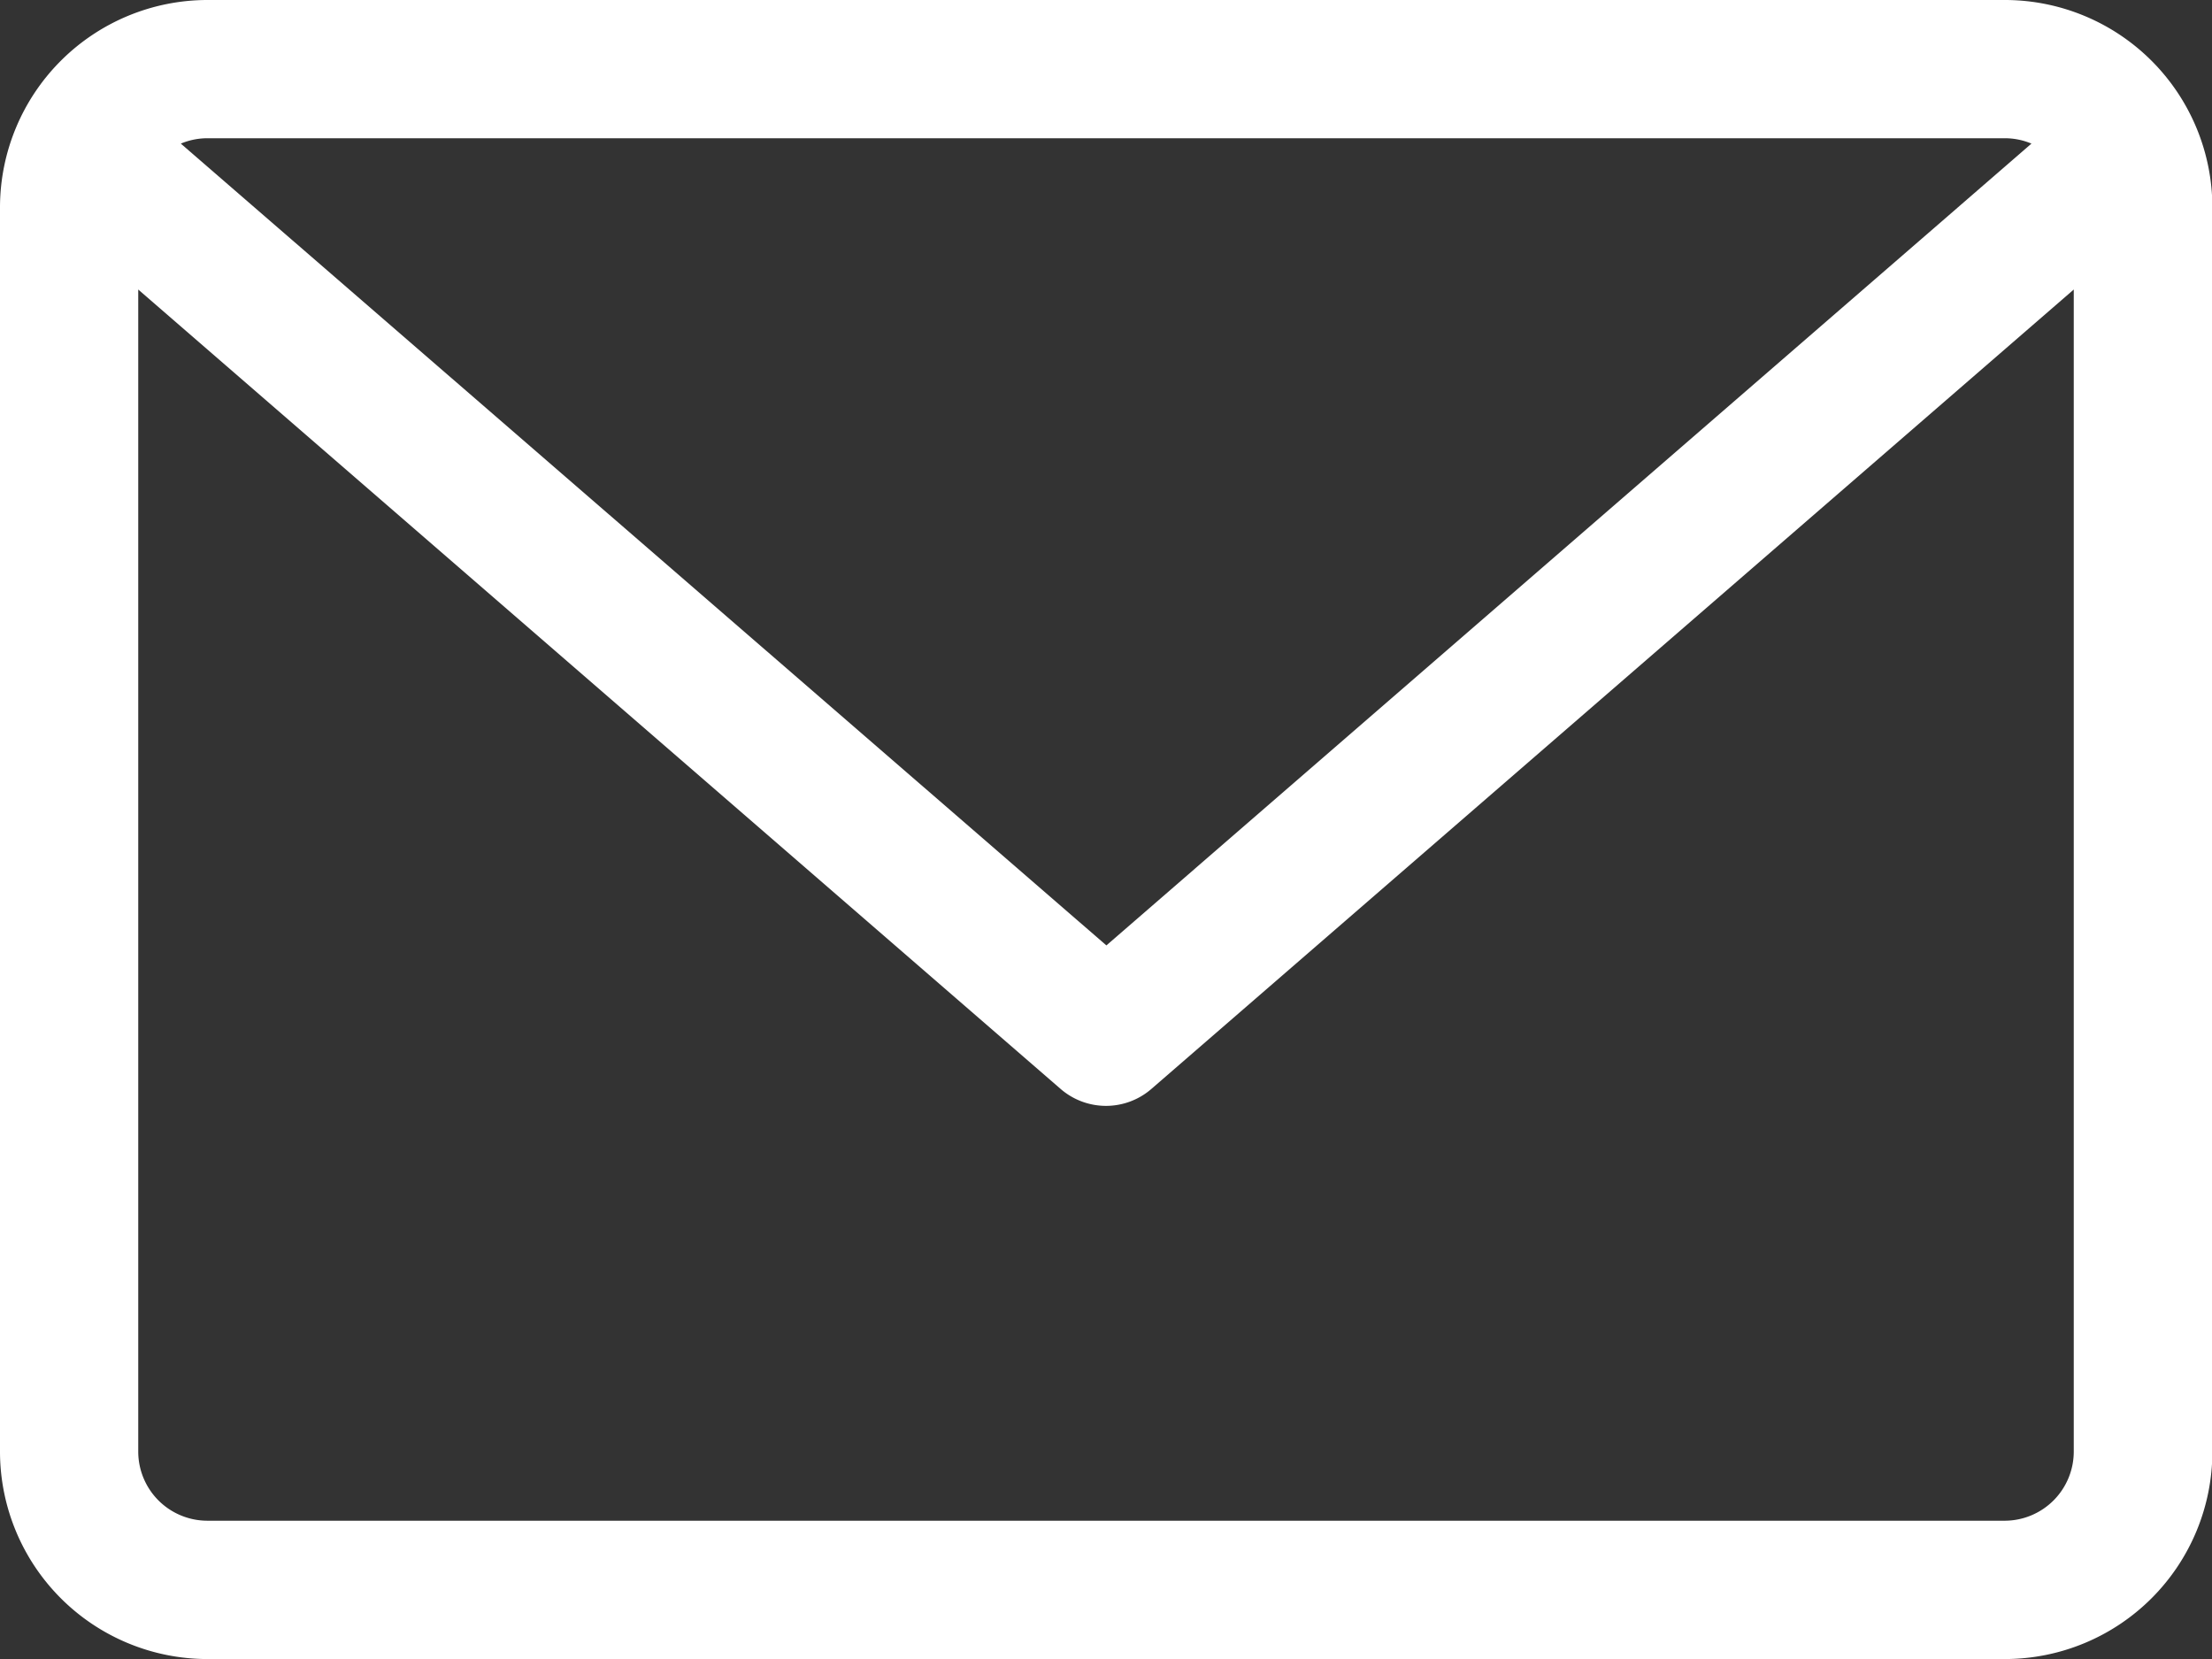 <svg xmlns="http://www.w3.org/2000/svg" width="23.058" height="17.294" viewBox="0 0 23.058 17.294">
  <rect x="0" y="0" width="23.058" height="17.294" fill="#333333" stroke="none"/>
  <path id="envelope" d="M20.9,59.882H2.162A2.164,2.164,0,0,0,0,62.044v12.97a2.164,2.164,0,0,0,2.162,2.162H20.9a2.164,2.164,0,0,0,2.162-2.162V62.044A2.164,2.164,0,0,0,20.9,59.882Zm0,1.441a.716.716,0,0,1,.276.056l-9.643,8.358L1.885,61.379a.717.717,0,0,1,.276-.056Zm0,14.411H2.162a.721.721,0,0,1-.721-.721V62.9l9.616,8.334a.722.722,0,0,0,.944,0L21.617,62.9V75.014A.721.721,0,0,1,20.9,75.734Z" transform="translate(0 -59.882)" fill="#fff"/>
</svg>
